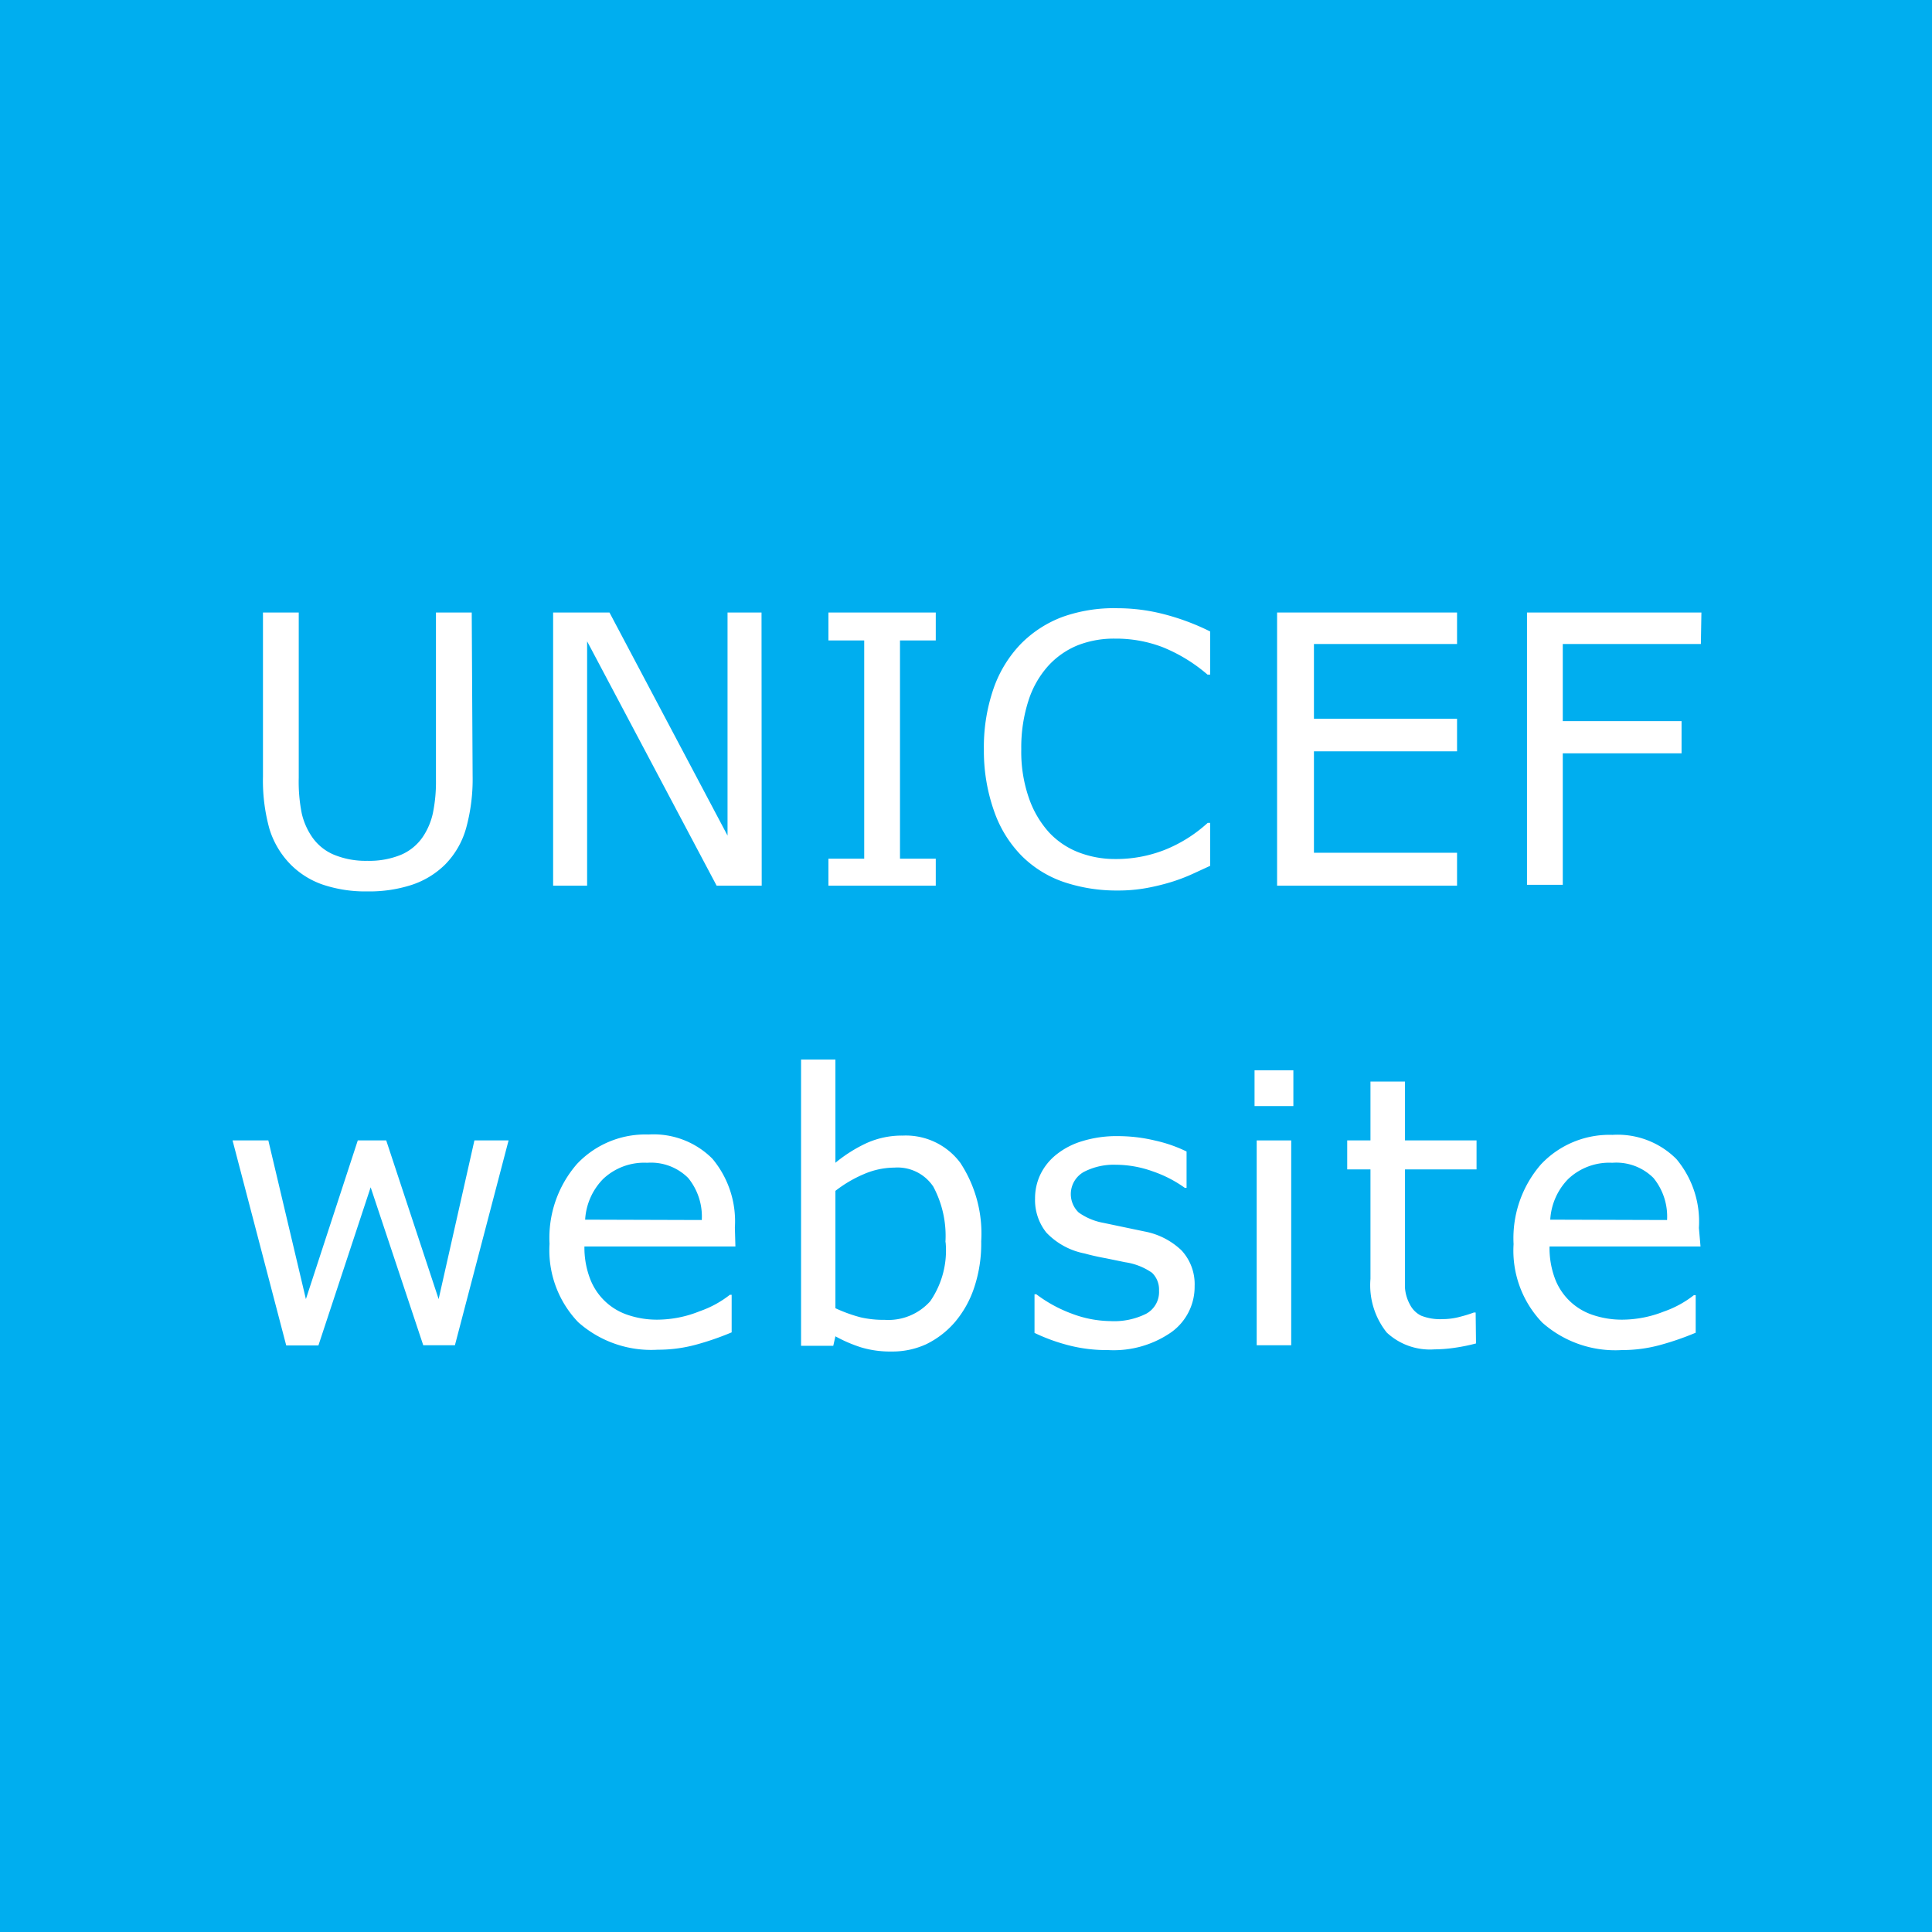<svg xmlns="http://www.w3.org/2000/svg" viewBox="0 0 108 108"><defs><style>.cls-1{fill:#00aeef;}.cls-2{fill:#fff;}</style></defs><title>top_En_2</title><g id="レイヤー_2" data-name="レイヤー 2"><g id="レイヤー_1-2" data-name="レイヤー 1"><rect class="cls-1" width="108" height="108"/><path class="cls-2" d="M26.42,43.38a10.31,10.31,0,0,1-.36,2.9,4.7,4.7,0,0,1-1.19,2.06A4.79,4.79,0,0,1,23,49.47a7.65,7.65,0,0,1-2.46.36,7.47,7.47,0,0,1-2.5-.38,4.68,4.68,0,0,1-1.79-1.12,4.86,4.86,0,0,1-1.19-2,10.09,10.09,0,0,1-.36-2.92V34.24h2v9.24a9,9,0,0,0,.17,2,3.86,3.86,0,0,0,.57,1.3,2.79,2.79,0,0,0,1.23,1,4.63,4.63,0,0,0,1.86.34,4.68,4.68,0,0,0,1.87-.33,2.8,2.8,0,0,0,1.23-1,3.82,3.82,0,0,0,.57-1.34,8.69,8.69,0,0,0,.17-1.87V34.24h2Z"/><path class="cls-2" d="M42.58,49.51H40.06L32.82,35.85V49.51h-1.9V34.24h3.15l6.6,12.47V34.24h1.9Z"/><path class="cls-2" d="M52.31,49.51h-6V48h2V35.8h-2V34.24h6V35.8h-2V48h2Z"/><path class="cls-2" d="M67.65,48.4l-1,.46a10,10,0,0,1-1.19.45,12.29,12.29,0,0,1-1.36.33,8.78,8.78,0,0,1-1.62.14,9.26,9.26,0,0,1-3-.47,6.16,6.16,0,0,1-2.36-1.46,6.66,6.66,0,0,1-1.54-2.48A10.08,10.08,0,0,1,55,41.89a10,10,0,0,1,.53-3.37A6.82,6.82,0,0,1,57.06,36a6.44,6.44,0,0,1,2.35-1.52A8.57,8.57,0,0,1,62.47,34a10.38,10.38,0,0,1,2.46.3,13.11,13.11,0,0,1,2.72,1v2.41H67.5A9,9,0,0,0,65,36.18a7.27,7.27,0,0,0-2.66-.48,5.54,5.54,0,0,0-2.09.37,4.56,4.56,0,0,0-1.66,1.16,5.33,5.33,0,0,0-1.1,1.94,8.5,8.5,0,0,0-.4,2.71,7.86,7.86,0,0,0,.44,2.77,5.56,5.56,0,0,0,1.12,1.89,4.46,4.46,0,0,0,1.68,1.12,5.65,5.65,0,0,0,2,.36,7.46,7.46,0,0,0,2.75-.5A7.89,7.89,0,0,0,67.51,46h.14Z"/><path class="cls-2" d="M81.45,49.51H71.39V34.24H81.45V36h-8v4.18h8V42h-8v5.67h8Z"/><path class="cls-2" d="M95.08,36H87.36v4.31H94v1.8H87.36v7.35h-2V34.24h9.75Z"/><path class="cls-2" d="M28.43,63.75l-3,11.45H23.66l-2.94-8.83L17.8,75.21H16L13,63.75h2l2.1,8.87L20,63.75h1.59l2.93,8.87,2-8.87Z"/><path class="cls-2" d="M41.11,69.68H32.67A4.88,4.88,0,0,0,33,71.52a3.4,3.4,0,0,0,2.14,2,5.05,5.05,0,0,0,1.62.25,6.38,6.38,0,0,0,2.35-.47,5.79,5.79,0,0,0,1.69-.92h.1v2.1a15.91,15.91,0,0,1-2,.69,8.07,8.07,0,0,1-2.13.28,6.14,6.14,0,0,1-4.45-1.54,5.81,5.81,0,0,1-1.6-4.38,6.29,6.29,0,0,1,1.53-4.46,5.25,5.25,0,0,1,4-1.65,4.64,4.64,0,0,1,3.57,1.35,5.45,5.45,0,0,1,1.26,3.85ZM39.23,68.2a3.41,3.41,0,0,0-.76-2.35A2.94,2.94,0,0,0,36.18,65a3.34,3.34,0,0,0-2.47.91,3.54,3.54,0,0,0-1,2.27Z"/><path class="cls-2" d="M54.85,69.39A7.74,7.74,0,0,1,54.45,72a5.79,5.79,0,0,1-1.09,1.93,5,5,0,0,1-1.6,1.22,4.5,4.5,0,0,1-1.92.4,5.63,5.63,0,0,1-1.7-.23,7.92,7.92,0,0,1-1.44-.62l-.12.53h-1.8v-16H46.7V65a8.08,8.08,0,0,1,1.72-1.09,4.8,4.8,0,0,1,2.05-.43A3.8,3.8,0,0,1,53.68,65,7.19,7.19,0,0,1,54.85,69.39Zm-2,.05a5.84,5.84,0,0,0-.68-3.11A2.4,2.4,0,0,0,50,65.27a4.36,4.36,0,0,0-1.7.36,7.11,7.11,0,0,0-1.6.94v6.56a8.39,8.39,0,0,0,1.41.51,5.68,5.68,0,0,0,1.34.14A3.14,3.14,0,0,0,52,72.74,5,5,0,0,0,52.86,69.44Z"/><path class="cls-2" d="M66.78,71.9a3.12,3.12,0,0,1-1.3,2.57,5.65,5.65,0,0,1-3.54,1,8.51,8.51,0,0,1-2.33-.3,10.38,10.38,0,0,1-1.78-.66V72.35h.1a7.72,7.72,0,0,0,2,1.09,6.27,6.27,0,0,0,2.14.41,4,4,0,0,0,2-.41,1.38,1.38,0,0,0,.72-1.29,1.3,1.3,0,0,0-.39-1,3.51,3.51,0,0,0-1.5-.59l-1.07-.22q-.66-.12-1.2-.27a4,4,0,0,1-2.14-1.17,2.91,2.91,0,0,1-.63-1.9,3.1,3.1,0,0,1,.29-1.33,3.21,3.21,0,0,1,.89-1.12,4.25,4.25,0,0,1,1.46-.76,6.53,6.53,0,0,1,2-.28,8.93,8.93,0,0,1,2.08.25,7.86,7.86,0,0,1,1.75.61V66.4h-.1a6.9,6.9,0,0,0-1.79-.92,6.18,6.18,0,0,0-2.07-.37,3.63,3.63,0,0,0-1.78.4,1.42,1.42,0,0,0-.29,2.27,3.44,3.44,0,0,0,1.39.58l1.19.25,1.1.23a4.08,4.08,0,0,1,2.07,1.06A2.78,2.78,0,0,1,66.78,71.9Z"/><path class="cls-2" d="M72.3,61.83H70.13v-2H72.3Zm-.12,13.37H70.25V63.75h1.93Z"/><path class="cls-2" d="M82.51,75.1a10.53,10.53,0,0,1-1.18.24,8.12,8.12,0,0,1-1.14.09,3.54,3.54,0,0,1-2.67-.94,4.24,4.24,0,0,1-.91-3V65.37h-1.3V63.75h1.3V60.46h1.93v3.29h4v1.62h-4v5.22q0,.9,0,1.41a2.31,2.31,0,0,0,.29.95,1.38,1.38,0,0,0,.62.6,2.9,2.9,0,0,0,1.2.19,3.79,3.79,0,0,0,1-.14,7.05,7.05,0,0,0,.74-.23h.1Z"/><path class="cls-2" d="M95.06,69.68H86.62a4.88,4.88,0,0,0,.32,1.84,3.4,3.4,0,0,0,2.14,2,5.05,5.05,0,0,0,1.62.25A6.38,6.38,0,0,0,93,73.32a5.79,5.79,0,0,0,1.69-.92h.1v2.1a15.91,15.91,0,0,1-2,.69,8.07,8.07,0,0,1-2.13.28,6.14,6.14,0,0,1-4.45-1.54,5.81,5.81,0,0,1-1.6-4.38,6.29,6.29,0,0,1,1.53-4.46,5.25,5.25,0,0,1,4-1.65,4.64,4.64,0,0,1,3.57,1.35,5.45,5.45,0,0,1,1.26,3.85ZM93.19,68.2a3.41,3.41,0,0,0-.76-2.35A2.94,2.94,0,0,0,90.13,65a3.34,3.34,0,0,0-2.47.91,3.54,3.54,0,0,0-1,2.27Z"/></g></g></svg>